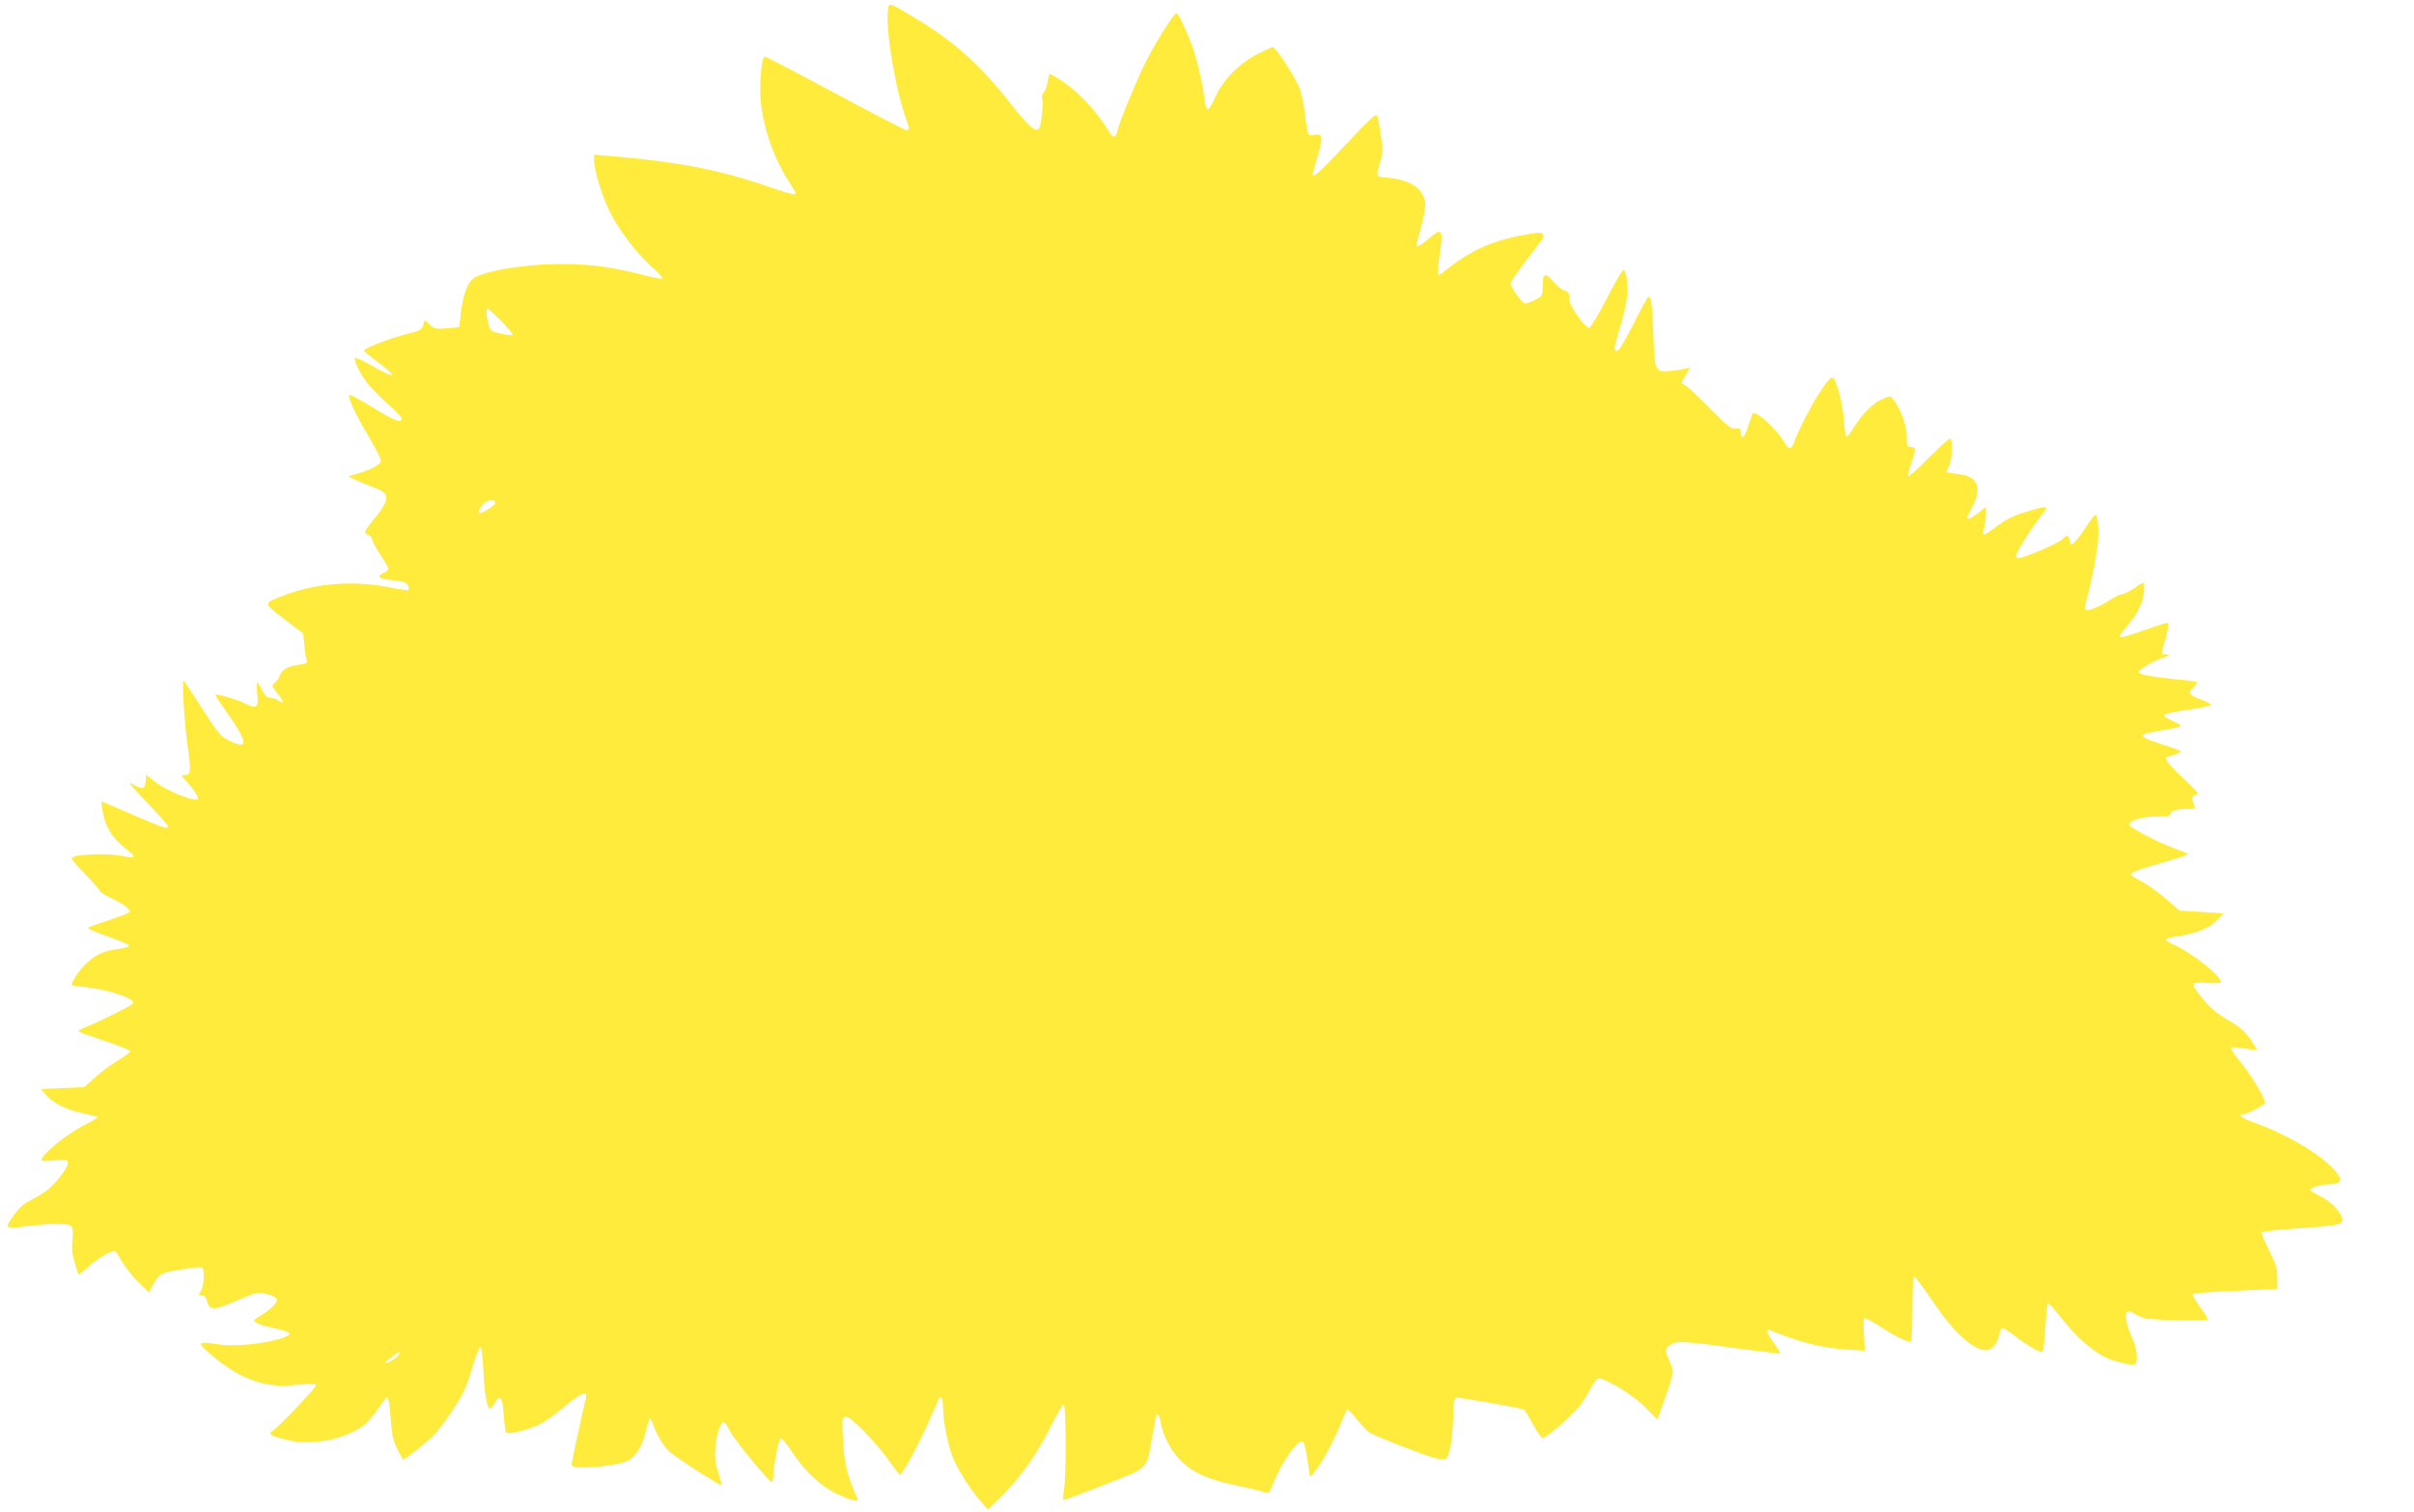 <?xml version="1.0" standalone="no"?>
<!DOCTYPE svg PUBLIC "-//W3C//DTD SVG 20010904//EN"
 "http://www.w3.org/TR/2001/REC-SVG-20010904/DTD/svg10.dtd">
<svg version="1.0" xmlns="http://www.w3.org/2000/svg"
 width="1280pt" height="802pt" viewBox="0 0 1280 802"
 preserveAspectRatio="xMidYMid meet">
<g transform="translate(0,802) scale(0.1,-0.1)"
fill="#ffeb3b" stroke="none">
<path d="M4708 7963 c-12 -102 37 -400 91 -557 25 -70 25 -76 6 -76 -8 0 -177
88 -376 195 -199 107 -367 195 -374 195 -17 0 -30 -149 -21 -239 15 -145 69
-299 149 -424 21 -32 37 -60 37 -62 0 -11 -37 -3 -133 31 -272 95 -494 137
-879 169 l-58 5 0 -29 c0 -51 40 -184 79 -265 49 -102 150 -235 231 -305 35
-30 58 -57 51 -59 -6 -2 -55 8 -109 22 -151 39 -275 56 -422 56 -203 0 -431
-39 -477 -82 -28 -27 -51 -94 -60 -183 l-8 -70 -65 -6 c-59 -5 -67 -3 -91 19
l-27 24 -9 -28 c-8 -24 -18 -29 -86 -45 -82 -20 -227 -76 -227 -88 0 -4 29
-28 64 -54 122 -90 111 -103 -21 -27 -48 28 -89 46 -91 41 -6 -18 34 -95 74
-143 21 -25 68 -72 104 -104 36 -31 66 -63 68 -69 8 -33 -36 -18 -148 52 -67
41 -124 72 -127 69 -11 -11 30 -101 99 -216 37 -63 68 -122 68 -132 0 -20 -43
-45 -119 -68 l-55 -16 40 -19 c21 -10 66 -29 99 -41 87 -32 86 -60 -11 -178
-37 -46 -44 -60 -33 -67 8 -5 17 -9 20 -9 4 0 10 -11 13 -24 3 -13 24 -50 46
-83 22 -33 40 -65 40 -70 0 -5 -11 -15 -25 -21 -40 -18 -29 -30 33 -37 31 -4
64 -9 74 -11 17 -5 32 -33 23 -42 -3 -3 -49 3 -102 14 -190 37 -386 22 -554
-42 -116 -44 -116 -40 -2 -127 l101 -76 5 -58 c3 -32 8 -68 12 -80 6 -19 2
-22 -42 -28 -57 -8 -89 -26 -99 -57 -3 -12 -15 -29 -26 -38 -19 -15 -19 -16
11 -54 36 -46 40 -63 9 -42 -12 9 -33 16 -45 16 -16 0 -28 11 -43 40 -11 22
-23 40 -26 40 -4 0 -4 -27 0 -60 8 -72 -2 -81 -61 -52 -39 21 -154 54 -161 48
-2 -2 23 -42 56 -87 119 -169 123 -210 14 -155 -43 22 -58 40 -141 170 -51 80
-95 146 -98 146 -10 0 7 -250 24 -362 17 -118 14 -138 -19 -138 -20 0 -19 -3
14 -37 32 -35 58 -73 58 -87 0 -27 -164 37 -230 90 l-45 36 -3 -36 c-4 -42
-16 -45 -69 -14 -29 17 -12 -5 75 -96 61 -64 112 -121 112 -127 0 -20 -26 -10
-319 118 l-34 14 6 -46 c13 -90 53 -153 137 -216 43 -33 36 -43 -21 -30 -84
20 -279 12 -279 -11 0 -6 34 -45 75 -87 41 -43 75 -82 75 -87 0 -5 26 -21 58
-36 74 -35 110 -64 97 -76 -5 -5 -55 -24 -110 -42 -55 -18 -104 -36 -108 -40
-5 -4 43 -25 105 -46 62 -22 113 -43 113 -49 0 -5 -26 -13 -57 -17 -74 -9
-117 -28 -168 -74 -34 -30 -80 -98 -80 -117 0 -3 31 -8 70 -11 126 -13 270
-62 255 -87 -8 -12 -182 -99 -248 -124 -26 -10 -44 -21 -40 -25 4 -4 68 -27
141 -51 72 -24 132 -48 132 -54 0 -5 -28 -27 -63 -47 -34 -20 -89 -60 -121
-90 l-60 -53 -114 -5 -115 -5 26 -30 c36 -44 110 -81 195 -98 41 -9 76 -18 79
-21 3 -2 -23 -19 -58 -36 -105 -52 -239 -161 -239 -194 0 -3 32 -3 70 0 66 7
70 6 70 -14 0 -25 -67 -111 -112 -145 -18 -14 -56 -36 -84 -51 -38 -18 -63
-41 -93 -83 -49 -69 -48 -70 84 -54 129 15 210 14 224 -3 8 -9 9 -33 5 -70 -5
-42 -2 -74 11 -119 10 -34 20 -64 22 -66 1 -2 25 17 53 43 48 45 126 89 141
80 4 -2 21 -28 37 -57 17 -28 55 -76 86 -106 l55 -54 18 32 c36 65 44 71 133
86 47 8 97 15 113 15 26 0 27 -2 27 -53 0 -31 -6 -61 -16 -75 -14 -21 -14 -22
5 -22 15 0 23 -9 29 -32 11 -43 35 -46 114 -13 159 67 154 66 204 53 26 -7 49
-19 51 -26 7 -17 -21 -47 -80 -85 -47 -30 -47 -31 -25 -43 13 -7 48 -18 78
-24 78 -16 108 -29 89 -41 -58 -36 -267 -64 -368 -48 -121 18 -124 13 -30 -65
139 -116 271 -165 414 -152 39 3 84 7 100 9 17 1 30 -3 30 -9 0 -13 -189 -213
-225 -238 -32 -21 -21 -29 73 -52 125 -30 295 0 398 72 22 15 59 56 82 91 23
35 45 63 49 63 9 0 15 -41 22 -143 4 -55 13 -92 32 -130 15 -28 28 -54 30 -56
5 -6 109 76 161 126 46 45 140 183 168 248 10 22 30 80 44 129 15 49 32 91 37
93 7 2 13 -41 17 -124 6 -123 20 -203 35 -203 4 0 16 14 26 31 28 48 40 31 47
-64 3 -48 9 -90 13 -94 10 -11 111 13 169 40 29 13 90 56 137 95 87 75 127 91
117 49 -24 -102 -77 -345 -77 -354 0 -29 238 -10 302 23 40 21 75 79 92 153
17 71 23 82 32 55 24 -70 59 -130 94 -162 36 -33 271 -184 277 -178 1 1 -7 31
-18 66 -16 50 -20 82 -16 136 5 66 28 134 45 134 4 0 19 -24 35 -53 25 -48
198 -258 218 -265 5 -2 9 12 9 31 0 46 27 188 38 199 5 5 32 -26 60 -69 65
-100 150 -181 232 -221 81 -39 126 -51 117 -31 -60 138 -73 196 -79 349 -3 75
-1 85 15 88 24 5 163 -137 232 -236 28 -39 53 -72 56 -72 13 0 92 145 150 273
33 73 59 133 59 134 0 2 5 3 10 3 6 0 10 -22 10 -49 0 -81 29 -223 60 -288 32
-69 90 -158 143 -218 l35 -40 42 40 c114 108 207 235 281 381 39 80 76 141 80
137 12 -12 13 -386 1 -451 -5 -29 -6 -54 -3 -56 3 -1 101 35 218 81 243 97
219 72 253 257 11 61 20 111 20 113 0 2 4 3 9 3 5 0 12 -19 15 -43 11 -69 58
-157 112 -208 67 -62 144 -96 285 -125 66 -14 131 -29 146 -35 31 -12 31 -12
58 54 46 114 133 233 155 211 6 -6 16 -50 23 -99 l13 -88 27 32 c37 45 92 146
132 241 18 45 35 83 38 86 3 3 26 -21 52 -53 26 -32 55 -63 64 -69 26 -17 291
-121 343 -134 26 -7 54 -10 62 -7 21 8 38 99 41 217 1 84 5 106 17 108 17 3
344 -54 358 -63 5 -3 26 -37 46 -75 21 -38 44 -72 51 -74 14 -6 125 85 185
152 21 23 51 69 68 102 18 35 37 60 46 60 40 0 182 -87 246 -151 l66 -67 41
115 c23 63 41 125 41 137 0 11 -9 41 -21 65 -23 52 -20 65 18 85 32 16 78 13
387 -30 98 -13 181 -22 184 -20 2 3 -12 27 -32 54 -40 55 -46 78 -18 67 159
-64 271 -93 403 -101 l97 -7 -5 87 c-4 59 -2 86 5 86 6 0 43 -20 82 -45 79
-52 150 -86 162 -79 4 3 8 81 8 175 0 104 4 169 10 169 5 0 46 -55 92 -122
113 -170 218 -267 289 -268 30 0 61 35 68 75 3 21 11 40 17 42 6 2 37 -17 70
-43 58 -45 124 -84 142 -84 6 0 13 58 17 130 4 71 11 130 15 130 4 0 39 -39
76 -87 73 -92 157 -166 228 -201 46 -23 142 -45 157 -36 16 9 10 86 -11 128
-30 64 -46 134 -33 147 8 8 18 6 36 -5 13 -9 40 -21 58 -27 34 -9 327 -15 336
-6 2 3 -16 33 -42 67 -25 35 -43 66 -39 69 3 3 105 11 227 16 l222 10 0 60 c0
51 -7 73 -45 147 -24 48 -41 90 -37 94 4 4 88 13 186 20 218 15 241 19 241 46
0 34 -57 95 -115 124 -30 14 -55 30 -55 34 0 12 59 30 99 30 79 0 78 33 -3
108 -84 76 -245 166 -388 217 -70 25 -99 45 -66 45 20 0 118 52 118 63 0 24
-78 154 -131 216 -32 39 -54 73 -49 76 5 3 37 1 71 -5 34 -6 63 -9 65 -7 2 2
-14 28 -35 59 -30 41 -59 66 -120 101 -58 34 -93 63 -130 109 -69 85 -68 92
19 86 39 -3 73 -2 75 3 15 23 -152 157 -250 200 -25 11 -43 24 -40 28 2 5 27
11 55 15 97 13 173 43 213 84 l38 39 -116 7 -117 7 -74 63 c-41 35 -99 77
-129 92 -30 16 -55 32 -55 36 0 13 31 25 168 64 72 21 132 40 132 44 0 3 -24
14 -52 24 -87 29 -258 118 -258 132 0 24 68 44 146 44 56 0 74 3 74 14 0 17
31 26 89 26 37 0 42 2 36 18 -17 41 -16 49 7 56 21 6 15 13 -71 94 -87 82
-105 111 -68 112 7 1 26 7 42 14 30 13 29 13 -70 45 -97 31 -124 45 -113 56 3
3 45 12 94 21 125 21 127 22 65 50 -34 15 -51 28 -45 34 5 5 61 17 124 26 63
10 119 21 124 25 4 4 -19 17 -53 29 -65 24 -73 36 -41 65 11 10 20 21 20 26 0
4 -33 10 -72 13 -137 12 -238 29 -238 40 0 16 65 55 124 76 43 16 46 19 22 19
-25 1 -27 4 -21 24 21 65 37 138 32 143 -3 4 -57 -12 -120 -35 -157 -56 -161
-55 -98 20 55 64 83 122 89 180 2 27 1 49 -2 49 -4 0 -27 -13 -51 -30 -24 -17
-51 -30 -61 -30 -9 0 -38 -13 -63 -30 -63 -40 -122 -63 -132 -53 -5 5 -3 30 6
59 20 70 44 186 56 274 10 76 4 170 -11 170 -4 0 -26 -29 -49 -64 -23 -35 -50
-71 -61 -81 -18 -17 -19 -16 -26 9 -8 32 -11 32 -41 5 -21 -21 -204 -99 -230
-99 -7 0 -13 6 -13 13 0 18 85 153 132 210 47 56 39 59 -68 26 -86 -26 -115
-41 -180 -90 -29 -21 -54 -36 -57 -33 -3 3 -1 20 4 37 5 18 9 49 9 70 l0 39
-39 -31 c-34 -27 -61 -39 -61 -27 0 2 12 27 27 56 56 108 30 166 -80 177 -31
3 -57 9 -57 12 1 3 7 17 15 31 15 27 20 135 7 144 -5 3 -55 -42 -112 -99 -57
-57 -107 -102 -111 -100 -4 3 3 35 16 72 25 74 24 83 -6 83 -17 0 -19 7 -19
58 0 56 -32 144 -72 196 -14 18 -16 18 -59 -1 -50 -22 -112 -86 -153 -156 -16
-26 -31 -45 -36 -42 -4 2 -10 42 -13 87 -5 84 -39 212 -58 224 -11 7 -21 -4
-73 -81 -38 -57 -111 -198 -130 -252 -17 -50 -30 -51 -56 -6 -42 69 -150 167
-166 150 -3 -3 -13 -31 -23 -63 -18 -62 -41 -84 -41 -39 0 24 -3 27 -26 22
-23 -4 -41 10 -133 103 -58 59 -117 115 -131 124 l-25 16 24 42 23 41 -23 -7
c-13 -4 -49 -10 -80 -13 -84 -8 -85 -5 -92 189 -6 167 -12 212 -28 202 -6 -3
-41 -68 -79 -145 -43 -85 -76 -139 -85 -139 -20 0 -19 10 15 125 17 55 33 125
37 156 7 71 -4 152 -20 146 -7 -2 -47 -71 -89 -153 -42 -82 -83 -150 -91 -152
-21 -4 -109 121 -106 150 4 29 -7 48 -28 48 -8 0 -34 21 -56 46 -46 52 -57 47
-57 -28 0 -45 -2 -49 -40 -68 -21 -11 -46 -20 -54 -20 -15 0 -76 88 -76 109 0
7 37 61 82 119 44 59 85 112 89 117 4 6 4 16 0 24 -7 10 -26 9 -102 -5 -168
-30 -287 -85 -417 -190 -18 -15 -35 -24 -38 -22 -3 3 2 52 10 109 20 135 13
145 -60 82 -30 -25 -57 -43 -61 -40 -3 4 1 30 10 59 9 29 21 81 28 115 10 56
9 66 -8 100 -25 50 -88 81 -177 90 -76 7 -72 -1 -45 95 11 39 11 63 0 135 -6
48 -16 93 -20 101 -6 10 -48 -29 -160 -149 -136 -146 -181 -187 -181 -163 0 4
12 47 26 95 31 102 28 124 -16 114 -36 -8 -36 -8 -50 105 -5 47 -17 106 -26
133 -18 55 -128 227 -145 227 -6 0 -43 -17 -83 -37 -98 -52 -183 -139 -221
-226 -16 -37 -35 -67 -41 -67 -7 0 -15 25 -19 63 -8 76 -41 215 -67 282 -37
95 -71 165 -80 165 -14 0 -111 -155 -166 -265 -49 -99 -134 -305 -147 -358
-11 -42 -22 -41 -51 5 -82 131 -197 242 -306 296 -4 2 -10 -17 -13 -42 -4 -25
-14 -51 -21 -57 -9 -7 -12 -20 -8 -32 8 -24 -4 -137 -16 -157 -16 -27 -58 10
-159 140 -156 198 -298 325 -506 449 -136 81 -132 80 -137 34z m-1990 -1719
c-4 -3 -32 0 -62 7 -52 11 -57 15 -66 48 -5 20 -10 49 -10 66 0 29 1 28 72
-42 40 -40 69 -75 66 -79z m-91 -890 c3 -9 -64 -54 -81 -54 -13 0 -5 25 16 47
22 24 58 28 65 7z m-513 -4517 c-6 -16 -63 -51 -70 -44 -4 4 64 57 73 57 1 0
0 -6 -3 -13z"/>
</g>
</svg>
